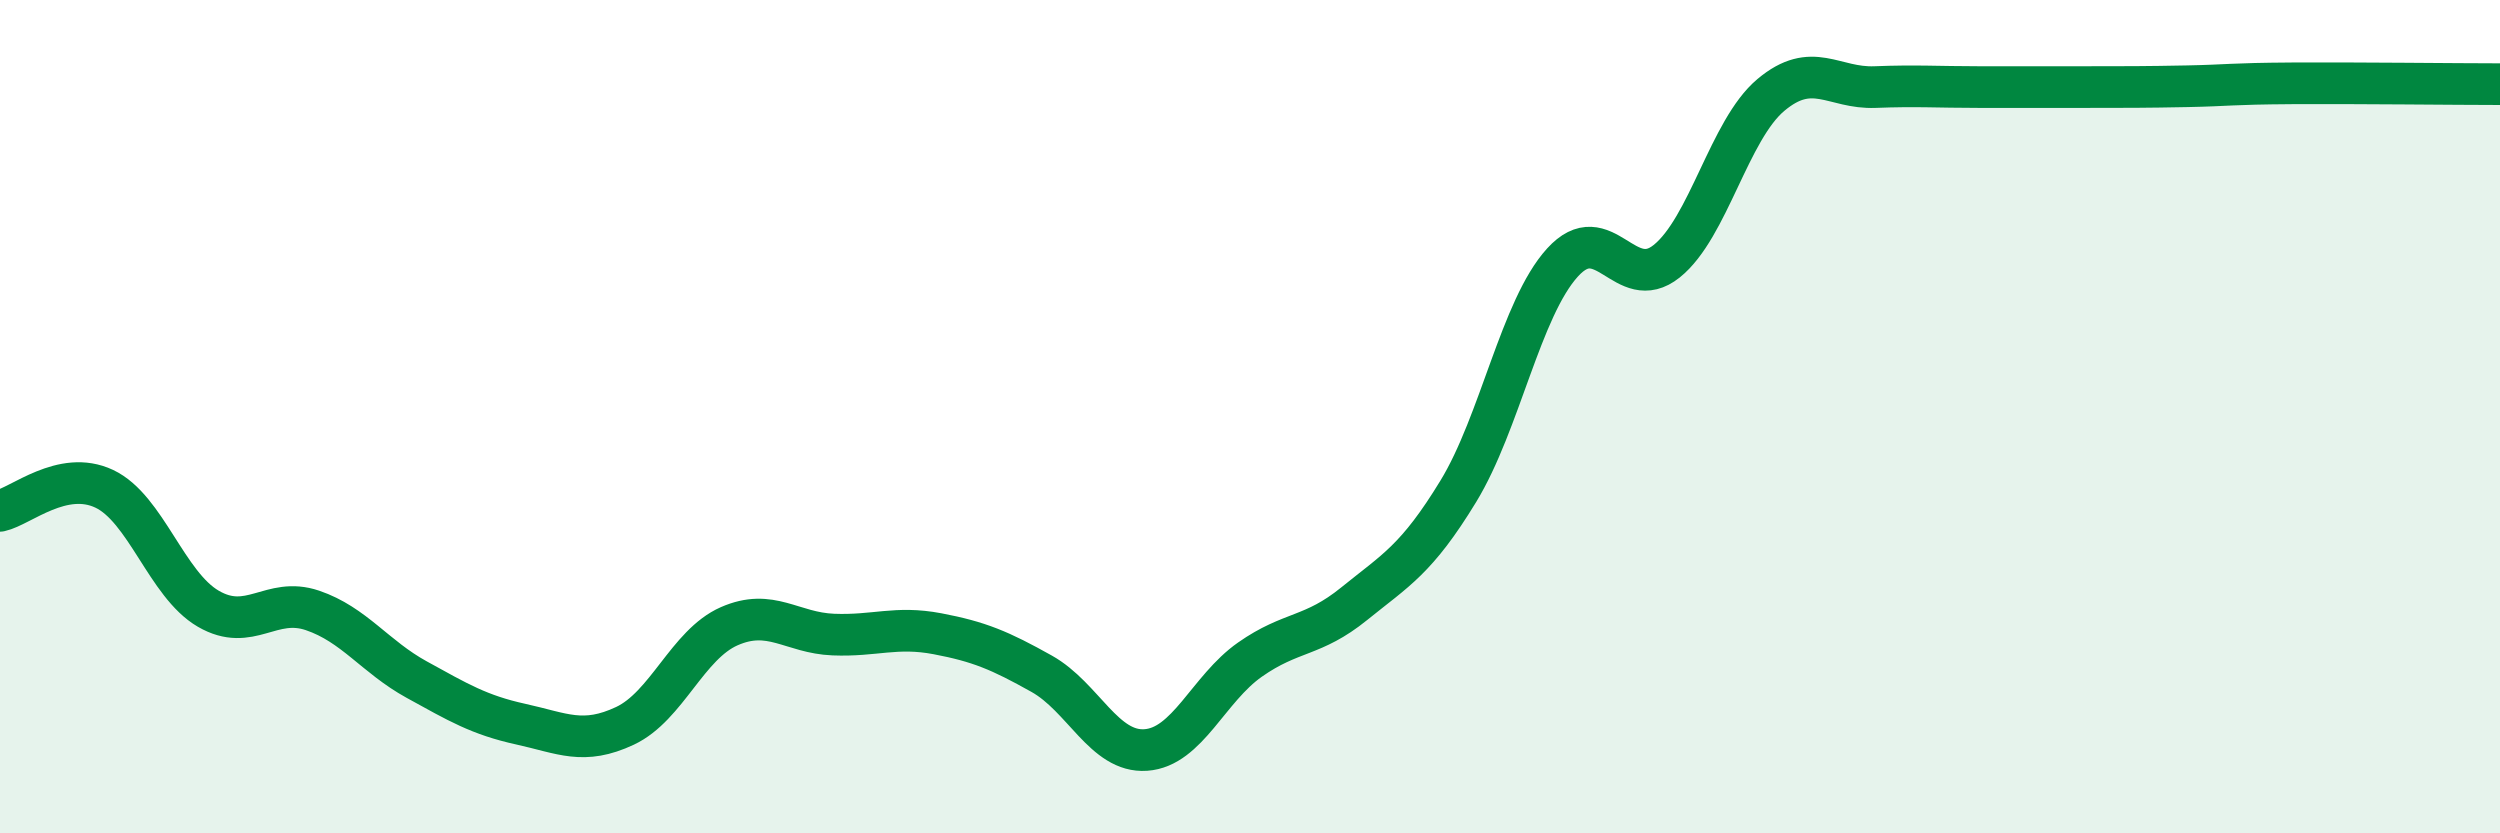 
    <svg width="60" height="20" viewBox="0 0 60 20" xmlns="http://www.w3.org/2000/svg">
      <path
        d="M 0,12.26 C 0.5,12.15 1.5,11.26 2.5,11.73 C 3.5,12.2 4,14.03 5,14.61 C 6,15.19 6.5,14.31 7.5,14.65 C 8.5,14.99 9,15.76 10,16.31 C 11,16.86 11.5,17.16 12.5,17.38 C 13.5,17.6 14,17.89 15,17.42 C 16,16.95 16.5,15.47 17.5,15.03 C 18.5,14.59 19,15.19 20,15.23 C 21,15.27 21.5,15.02 22.5,15.21 C 23.5,15.4 24,15.61 25,16.17 C 26,16.73 26.5,18.07 27.5,18 C 28.5,17.93 29,16.53 30,15.83 C 31,15.13 31.5,15.3 32.5,14.49 C 33.5,13.68 34,13.43 35,11.79 C 36,10.15 36.5,7.4 37.5,6.3 C 38.5,5.2 39,7.07 40,6.27 C 41,5.47 41.5,3.12 42.5,2.28 C 43.5,1.44 44,2.13 45,2.09 C 46,2.05 46.5,2.09 47.5,2.09 C 48.5,2.09 49,2.09 50,2.09 C 51,2.09 51.5,2.09 52.5,2.07 C 53.5,2.05 53.5,2.01 55,2 C 56.5,1.99 59,2.02 60,2.02L60 20L0 20Z"
        fill="#008740"
        opacity="0.1"
        stroke-linecap="round"
        stroke-linejoin="round"
      />
      <path
        d="M 0,12.26 C 0.5,12.15 1.5,11.26 2.5,11.73 C 3.5,12.2 4,14.03 5,14.61 C 6,15.19 6.5,14.31 7.5,14.65 C 8.5,14.99 9,15.76 10,16.31 C 11,16.86 11.5,17.16 12.5,17.38 C 13.5,17.6 14,17.89 15,17.42 C 16,16.95 16.5,15.47 17.5,15.03 C 18.5,14.59 19,15.19 20,15.23 C 21,15.27 21.5,15.02 22.5,15.21 C 23.5,15.4 24,15.61 25,16.17 C 26,16.73 26.5,18.07 27.5,18 C 28.5,17.93 29,16.53 30,15.83 C 31,15.13 31.5,15.3 32.5,14.49 C 33.5,13.68 34,13.43 35,11.79 C 36,10.15 36.5,7.4 37.5,6.3 C 38.5,5.2 39,7.07 40,6.27 C 41,5.47 41.5,3.12 42.5,2.28 C 43.5,1.44 44,2.13 45,2.09 C 46,2.05 46.5,2.09 47.5,2.09 C 48.5,2.09 49,2.09 50,2.09 C 51,2.09 51.5,2.09 52.5,2.07 C 53.5,2.05 53.5,2.01 55,2 C 56.5,1.99 59,2.02 60,2.02"
        stroke="#008740"
        stroke-width="1"
        fill="none"
        stroke-linecap="round"
        stroke-linejoin="round"
      />
    </svg>
  